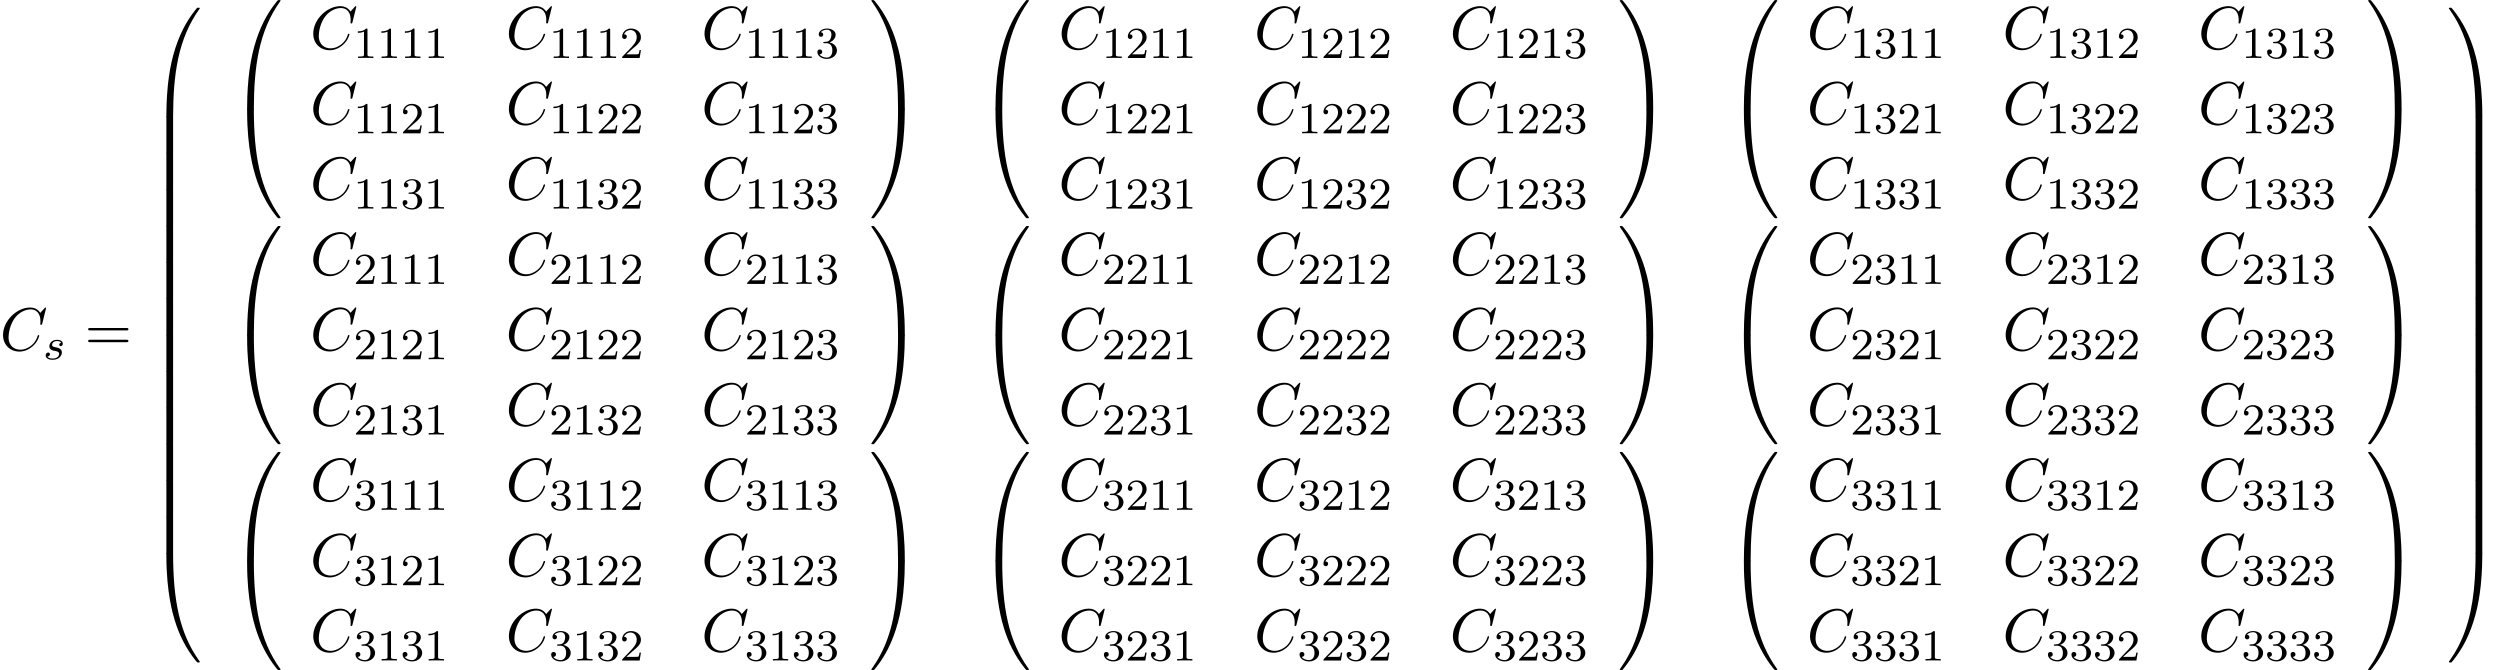 <?xml version='1.0' encoding='UTF-8'?>
<!-- This file was generated by dvisvgm 2.6.3 -->
<svg version='1.1' xmlns='http://www.w3.org/2000/svg' xmlns:xlink='http://www.w3.org/1999/xlink' width='449.758pt' height='120.568pt' viewBox='53.798 81.385 449.758 120.568'>
<defs>
<path id='g3-49' d='M2.503 -5.077C2.503 -5.292 2.487 -5.3 2.271 -5.3C1.945 -4.981 1.522 -4.79 0.765 -4.79V-4.527C0.98 -4.527 1.411 -4.527 1.873 -4.742V-0.654C1.873 -0.359 1.849 -0.263 1.092 -0.263H0.813V0C1.14 -0.024 1.825 -0.024 2.184 -0.024S3.236 -0.024 3.563 0V-0.263H3.284C2.527 -0.263 2.503 -0.359 2.503 -0.654V-5.077Z'/>
<path id='g3-50' d='M2.248 -1.626C2.375 -1.745 2.71 -2.008 2.837 -2.12C3.332 -2.574 3.802 -3.013 3.802 -3.738C3.802 -4.686 3.005 -5.3 2.008 -5.3C1.052 -5.3 0.422 -4.575 0.422 -3.866C0.422 -3.475 0.733 -3.419 0.845 -3.419C1.012 -3.419 1.259 -3.539 1.259 -3.842C1.259 -4.256 0.861 -4.256 0.765 -4.256C0.996 -4.838 1.53 -5.037 1.921 -5.037C2.662 -5.037 3.045 -4.407 3.045 -3.738C3.045 -2.909 2.463 -2.303 1.522 -1.339L0.518 -0.303C0.422 -0.215 0.422 -0.199 0.422 0H3.571L3.802 -1.427H3.555C3.531 -1.267 3.467 -0.869 3.371 -0.717C3.324 -0.654 2.718 -0.654 2.59 -0.654H1.172L2.248 -1.626Z'/>
<path id='g3-51' d='M2.016 -2.662C2.646 -2.662 3.045 -2.2 3.045 -1.363C3.045 -0.367 2.479 -0.072 2.056 -0.072C1.618 -0.072 1.02 -0.231 0.741 -0.654C1.028 -0.654 1.227 -0.837 1.227 -1.1C1.227 -1.355 1.044 -1.538 0.789 -1.538C0.574 -1.538 0.351 -1.403 0.351 -1.084C0.351 -0.327 1.164 0.167 2.072 0.167C3.132 0.167 3.873 -0.566 3.873 -1.363C3.873 -2.024 3.347 -2.63 2.534 -2.805C3.164 -3.029 3.634 -3.571 3.634 -4.208S2.917 -5.3 2.088 -5.3C1.235 -5.3 0.59 -4.838 0.59 -4.232C0.59 -3.937 0.789 -3.81 0.996 -3.81C1.243 -3.81 1.403 -3.985 1.403 -4.216C1.403 -4.511 1.148 -4.623 0.972 -4.631C1.307 -5.069 1.921 -5.093 2.064 -5.093C2.271 -5.093 2.877 -5.029 2.877 -4.208C2.877 -3.65 2.646 -3.316 2.534 -3.188C2.295 -2.941 2.112 -2.925 1.626 -2.893C1.474 -2.885 1.411 -2.877 1.411 -2.774C1.411 -2.662 1.482 -2.662 1.618 -2.662H2.016Z'/>
<path id='g0-48' d='M4.08 19.309C4.32 19.309 4.385 19.309 4.385 19.156C4.407 11.509 5.291 5.16 9.109 -0.175C9.185 -0.273 9.185 -0.295 9.185 -0.316C9.185 -0.425 9.109 -0.425 8.935 -0.425S8.738 -0.425 8.716 -0.404C8.673 -0.371 7.287 1.222 6.185 3.415C4.745 6.295 3.84 9.6 3.436 13.571C3.404 13.909 3.175 16.178 3.175 18.764V19.189C3.185 19.309 3.251 19.309 3.48 19.309H4.08Z'/>
<path id='g0-49' d='M6.36 18.764C6.36 12.098 5.171 8.193 4.833 7.091C4.091 4.669 2.88 2.116 1.058 -0.131C0.895 -0.327 0.851 -0.382 0.807 -0.404C0.785 -0.415 0.775 -0.425 0.6 -0.425C0.436 -0.425 0.349 -0.425 0.349 -0.316C0.349 -0.295 0.349 -0.273 0.491 -0.076C4.287 5.225 5.138 11.771 5.149 19.156C5.149 19.309 5.215 19.309 5.455 19.309H6.055C6.284 19.309 6.349 19.309 6.36 19.189V18.764Z'/>
<path id='g0-64' d='M3.48 -0.545C3.251 -0.545 3.185 -0.545 3.175 -0.425V0C3.175 6.665 4.364 10.571 4.702 11.673C5.444 14.095 6.655 16.647 8.476 18.895C8.64 19.091 8.684 19.145 8.727 19.167C8.749 19.178 8.76 19.189 8.935 19.189S9.185 19.189 9.185 19.08C9.185 19.058 9.185 19.036 9.12 18.938C5.487 13.898 4.396 7.833 4.385 -0.393C4.385 -0.545 4.32 -0.545 4.08 -0.545H3.48Z'/>
<path id='g0-65' d='M6.36 -0.425C6.349 -0.545 6.284 -0.545 6.055 -0.545H5.455C5.215 -0.545 5.149 -0.545 5.149 -0.393C5.149 0.731 5.138 3.327 4.855 6.044C4.265 11.684 2.815 15.589 0.425 18.938C0.349 19.036 0.349 19.058 0.349 19.08C0.349 19.189 0.436 19.189 0.6 19.189C0.775 19.189 0.796 19.189 0.818 19.167C0.862 19.135 2.247 17.542 3.349 15.349C4.789 12.469 5.695 9.164 6.098 5.193C6.131 4.855 6.36 2.585 6.36 0V-0.425Z'/>
<path id='g0-66' d='M4.385 0.185C4.385 -0.098 4.375 -0.109 4.08 -0.109H3.48C3.185 -0.109 3.175 -0.098 3.175 0.185V6.36C3.175 6.644 3.185 6.655 3.48 6.655H4.08C4.375 6.655 4.385 6.644 4.385 6.36V0.185Z'/>
<path id='g0-67' d='M6.36 0.185C6.36 -0.098 6.349 -0.109 6.055 -0.109H5.455C5.16 -0.109 5.149 -0.098 5.149 0.185V6.36C5.149 6.644 5.16 6.655 5.455 6.655H6.055C6.349 6.655 6.36 6.644 6.36 6.36V0.185Z'/>
<path id='g4-61' d='M7.495 -3.567C7.658 -3.567 7.865 -3.567 7.865 -3.785S7.658 -4.004 7.505 -4.004H0.971C0.818 -4.004 0.611 -4.004 0.611 -3.785S0.818 -3.567 0.982 -3.567H7.495ZM7.505 -1.451C7.658 -1.451 7.865 -1.451 7.865 -1.669S7.658 -1.887 7.495 -1.887H0.982C0.818 -1.887 0.611 -1.887 0.611 -1.669S0.818 -1.451 0.971 -1.451H7.505Z'/>
<path id='g1-115' d='M3.212 -2.997C3.029 -2.965 2.861 -2.821 2.861 -2.622C2.861 -2.479 2.957 -2.375 3.132 -2.375C3.252 -2.375 3.499 -2.463 3.499 -2.821C3.499 -3.316 2.981 -3.515 2.487 -3.515C1.419 -3.515 1.084 -2.758 1.084 -2.351C1.084 -2.271 1.084 -1.985 1.379 -1.761C1.562 -1.618 1.698 -1.594 2.112 -1.514C2.391 -1.459 2.845 -1.379 2.845 -0.964C2.845 -0.757 2.694 -0.494 2.471 -0.343C2.176 -0.151 1.785 -0.143 1.658 -0.143C1.467 -0.143 0.925 -0.175 0.725 -0.494C1.132 -0.51 1.188 -0.837 1.188 -0.933C1.188 -1.172 0.972 -1.227 0.877 -1.227C0.749 -1.227 0.422 -1.132 0.422 -0.693C0.422 -0.223 0.917 0.08 1.658 0.08C3.045 0.08 3.339 -0.901 3.339 -1.235C3.339 -1.953 2.558 -2.104 2.264 -2.16C1.881 -2.232 1.57 -2.287 1.57 -2.622C1.57 -2.766 1.706 -3.292 2.479 -3.292C2.782 -3.292 3.092 -3.204 3.212 -2.997Z'/>
<path id='g2-67' d='M8.291 -7.582C8.291 -7.615 8.269 -7.691 8.171 -7.691C8.138 -7.691 8.127 -7.68 8.007 -7.56L7.244 -6.72C7.145 -6.873 6.644 -7.691 5.433 -7.691C3 -7.691 0.545 -5.28 0.545 -2.749C0.545 -0.949 1.833 0.24 3.502 0.24C4.451 0.24 5.28 -0.196 5.858 -0.698C6.873 -1.593 7.058 -2.585 7.058 -2.618C7.058 -2.727 6.949 -2.727 6.927 -2.727C6.862 -2.727 6.807 -2.705 6.785 -2.618C6.687 -2.302 6.436 -1.527 5.684 -0.895C4.931 -0.284 4.244 -0.098 3.676 -0.098C2.695 -0.098 1.538 -0.665 1.538 -2.367C1.538 -2.989 1.767 -4.756 2.858 -6.033C3.524 -6.807 4.549 -7.353 5.52 -7.353C6.633 -7.353 7.276 -6.513 7.276 -5.247C7.276 -4.811 7.244 -4.8 7.244 -4.691S7.364 -4.582 7.407 -4.582C7.549 -4.582 7.549 -4.604 7.604 -4.8L8.291 -7.582Z'/>
</defs>
<g id='page1'>
<use x='53.798' y='144.396' xlink:href='#g2-67'/>
<use x='61.595' y='146.032' xlink:href='#g1-115'/>
<use x='69.04' y='144.396' xlink:href='#g4-61'/>
<use x='80.555' y='83.195' xlink:href='#g0-48'/>
<use x='80.555' y='102.396' xlink:href='#g0-66'/>
<use x='80.555' y='108.941' xlink:href='#g0-66'/>
<use x='80.555' y='115.487' xlink:href='#g0-66'/>
<use x='80.555' y='122.032' xlink:href='#g0-66'/>
<use x='80.555' y='128.578' xlink:href='#g0-66'/>
<use x='80.555' y='135.123' xlink:href='#g0-66'/>
<use x='80.555' y='141.669' xlink:href='#g0-66'/>
<use x='80.555' y='148.214' xlink:href='#g0-66'/>
<use x='80.555' y='154.76' xlink:href='#g0-66'/>
<use x='80.555' y='161.305' xlink:href='#g0-66'/>
<use x='80.555' y='167.851' xlink:href='#g0-66'/>
<use x='80.555' y='174.396' xlink:href='#g0-66'/>
<use x='80.555' y='181.378' xlink:href='#g0-64'/>
<use x='95.081' y='81.821' xlink:href='#g0-48'/>
<use x='95.081' y='101.458' xlink:href='#g0-64'/>
<use x='109.608' y='90.182' xlink:href='#g2-67'/>
<use x='117.405' y='91.818' xlink:href='#g3-49'/>
<use x='121.639' y='91.818' xlink:href='#g3-49'/>
<use x='125.874' y='91.818' xlink:href='#g3-49'/>
<use x='130.108' y='91.818' xlink:href='#g3-49'/>
<use x='144.803' y='90.182' xlink:href='#g2-67'/>
<use x='152.6' y='91.818' xlink:href='#g3-49'/>
<use x='156.834' y='91.818' xlink:href='#g3-49'/>
<use x='161.068' y='91.818' xlink:href='#g3-49'/>
<use x='165.302' y='91.818' xlink:href='#g3-50'/>
<use x='179.997' y='90.182' xlink:href='#g2-67'/>
<use x='187.794' y='91.818' xlink:href='#g3-49'/>
<use x='192.028' y='91.818' xlink:href='#g3-49'/>
<use x='196.262' y='91.818' xlink:href='#g3-49'/>
<use x='200.497' y='91.818' xlink:href='#g3-51'/>
<use x='109.608' y='103.731' xlink:href='#g2-67'/>
<use x='117.405' y='105.367' xlink:href='#g3-49'/>
<use x='121.639' y='105.367' xlink:href='#g3-49'/>
<use x='125.874' y='105.367' xlink:href='#g3-50'/>
<use x='130.108' y='105.367' xlink:href='#g3-49'/>
<use x='144.803' y='103.731' xlink:href='#g2-67'/>
<use x='152.6' y='105.367' xlink:href='#g3-49'/>
<use x='156.834' y='105.367' xlink:href='#g3-49'/>
<use x='161.068' y='105.367' xlink:href='#g3-50'/>
<use x='165.302' y='105.367' xlink:href='#g3-50'/>
<use x='179.997' y='103.731' xlink:href='#g2-67'/>
<use x='187.794' y='105.367' xlink:href='#g3-49'/>
<use x='192.028' y='105.367' xlink:href='#g3-49'/>
<use x='196.262' y='105.367' xlink:href='#g3-50'/>
<use x='200.497' y='105.367' xlink:href='#g3-51'/>
<use x='109.608' y='117.28' xlink:href='#g2-67'/>
<use x='117.405' y='118.916' xlink:href='#g3-49'/>
<use x='121.639' y='118.916' xlink:href='#g3-49'/>
<use x='125.874' y='118.916' xlink:href='#g3-51'/>
<use x='130.108' y='118.916' xlink:href='#g3-49'/>
<use x='144.803' y='117.28' xlink:href='#g2-67'/>
<use x='152.6' y='118.916' xlink:href='#g3-49'/>
<use x='156.834' y='118.916' xlink:href='#g3-49'/>
<use x='161.068' y='118.916' xlink:href='#g3-51'/>
<use x='165.302' y='118.916' xlink:href='#g3-50'/>
<use x='179.997' y='117.28' xlink:href='#g2-67'/>
<use x='187.794' y='118.916' xlink:href='#g3-49'/>
<use x='192.028' y='118.916' xlink:href='#g3-49'/>
<use x='196.262' y='118.916' xlink:href='#g3-51'/>
<use x='200.497' y='118.916' xlink:href='#g3-51'/>
<use x='210.21' y='81.821' xlink:href='#g0-49'/>
<use x='210.21' y='101.458' xlink:href='#g0-65'/>
<use x='229.718' y='81.821' xlink:href='#g0-48'/>
<use x='229.718' y='101.458' xlink:href='#g0-64'/>
<use x='244.245' y='90.182' xlink:href='#g2-67'/>
<use x='252.042' y='91.818' xlink:href='#g3-49'/>
<use x='256.276' y='91.818' xlink:href='#g3-50'/>
<use x='260.51' y='91.818' xlink:href='#g3-49'/>
<use x='264.745' y='91.818' xlink:href='#g3-49'/>
<use x='279.44' y='90.182' xlink:href='#g2-67'/>
<use x='287.237' y='91.818' xlink:href='#g3-49'/>
<use x='291.471' y='91.818' xlink:href='#g3-50'/>
<use x='295.705' y='91.818' xlink:href='#g3-49'/>
<use x='299.939' y='91.818' xlink:href='#g3-50'/>
<use x='314.634' y='90.182' xlink:href='#g2-67'/>
<use x='322.431' y='91.818' xlink:href='#g3-49'/>
<use x='326.665' y='91.818' xlink:href='#g3-50'/>
<use x='330.899' y='91.818' xlink:href='#g3-49'/>
<use x='335.134' y='91.818' xlink:href='#g3-51'/>
<use x='244.245' y='103.731' xlink:href='#g2-67'/>
<use x='252.042' y='105.367' xlink:href='#g3-49'/>
<use x='256.276' y='105.367' xlink:href='#g3-50'/>
<use x='260.51' y='105.367' xlink:href='#g3-50'/>
<use x='264.745' y='105.367' xlink:href='#g3-49'/>
<use x='279.44' y='103.731' xlink:href='#g2-67'/>
<use x='287.237' y='105.367' xlink:href='#g3-49'/>
<use x='291.471' y='105.367' xlink:href='#g3-50'/>
<use x='295.705' y='105.367' xlink:href='#g3-50'/>
<use x='299.939' y='105.367' xlink:href='#g3-50'/>
<use x='314.634' y='103.731' xlink:href='#g2-67'/>
<use x='322.431' y='105.367' xlink:href='#g3-49'/>
<use x='326.665' y='105.367' xlink:href='#g3-50'/>
<use x='330.899' y='105.367' xlink:href='#g3-50'/>
<use x='335.134' y='105.367' xlink:href='#g3-51'/>
<use x='244.245' y='117.28' xlink:href='#g2-67'/>
<use x='252.042' y='118.916' xlink:href='#g3-49'/>
<use x='256.276' y='118.916' xlink:href='#g3-50'/>
<use x='260.51' y='118.916' xlink:href='#g3-51'/>
<use x='264.745' y='118.916' xlink:href='#g3-49'/>
<use x='279.44' y='117.28' xlink:href='#g2-67'/>
<use x='287.237' y='118.916' xlink:href='#g3-49'/>
<use x='291.471' y='118.916' xlink:href='#g3-50'/>
<use x='295.705' y='118.916' xlink:href='#g3-51'/>
<use x='299.939' y='118.916' xlink:href='#g3-50'/>
<use x='314.634' y='117.28' xlink:href='#g2-67'/>
<use x='322.431' y='118.916' xlink:href='#g3-49'/>
<use x='326.665' y='118.916' xlink:href='#g3-50'/>
<use x='330.899' y='118.916' xlink:href='#g3-51'/>
<use x='335.134' y='118.916' xlink:href='#g3-51'/>
<use x='344.847' y='81.821' xlink:href='#g0-49'/>
<use x='344.847' y='101.458' xlink:href='#g0-65'/>
<use x='364.355' y='81.821' xlink:href='#g0-48'/>
<use x='364.355' y='101.458' xlink:href='#g0-64'/>
<use x='378.882' y='90.182' xlink:href='#g2-67'/>
<use x='386.679' y='91.818' xlink:href='#g3-49'/>
<use x='390.913' y='91.818' xlink:href='#g3-51'/>
<use x='395.147' y='91.818' xlink:href='#g3-49'/>
<use x='399.382' y='91.818' xlink:href='#g3-49'/>
<use x='414.077' y='90.182' xlink:href='#g2-67'/>
<use x='421.874' y='91.818' xlink:href='#g3-49'/>
<use x='426.108' y='91.818' xlink:href='#g3-51'/>
<use x='430.342' y='91.818' xlink:href='#g3-49'/>
<use x='434.576' y='91.818' xlink:href='#g3-50'/>
<use x='449.271' y='90.182' xlink:href='#g2-67'/>
<use x='457.068' y='91.818' xlink:href='#g3-49'/>
<use x='461.302' y='91.818' xlink:href='#g3-51'/>
<use x='465.536' y='91.818' xlink:href='#g3-49'/>
<use x='469.771' y='91.818' xlink:href='#g3-51'/>
<use x='378.882' y='103.731' xlink:href='#g2-67'/>
<use x='386.679' y='105.367' xlink:href='#g3-49'/>
<use x='390.913' y='105.367' xlink:href='#g3-51'/>
<use x='395.147' y='105.367' xlink:href='#g3-50'/>
<use x='399.382' y='105.367' xlink:href='#g3-49'/>
<use x='414.077' y='103.731' xlink:href='#g2-67'/>
<use x='421.874' y='105.367' xlink:href='#g3-49'/>
<use x='426.108' y='105.367' xlink:href='#g3-51'/>
<use x='430.342' y='105.367' xlink:href='#g3-50'/>
<use x='434.576' y='105.367' xlink:href='#g3-50'/>
<use x='449.271' y='103.731' xlink:href='#g2-67'/>
<use x='457.068' y='105.367' xlink:href='#g3-49'/>
<use x='461.302' y='105.367' xlink:href='#g3-51'/>
<use x='465.536' y='105.367' xlink:href='#g3-50'/>
<use x='469.771' y='105.367' xlink:href='#g3-51'/>
<use x='378.882' y='117.28' xlink:href='#g2-67'/>
<use x='386.679' y='118.916' xlink:href='#g3-49'/>
<use x='390.913' y='118.916' xlink:href='#g3-51'/>
<use x='395.147' y='118.916' xlink:href='#g3-51'/>
<use x='399.382' y='118.916' xlink:href='#g3-49'/>
<use x='414.077' y='117.28' xlink:href='#g2-67'/>
<use x='421.874' y='118.916' xlink:href='#g3-49'/>
<use x='426.108' y='118.916' xlink:href='#g3-51'/>
<use x='430.342' y='118.916' xlink:href='#g3-51'/>
<use x='434.576' y='118.916' xlink:href='#g3-50'/>
<use x='449.271' y='117.28' xlink:href='#g2-67'/>
<use x='457.068' y='118.916' xlink:href='#g3-49'/>
<use x='461.302' y='118.916' xlink:href='#g3-51'/>
<use x='465.536' y='118.916' xlink:href='#g3-51'/>
<use x='469.771' y='118.916' xlink:href='#g3-51'/>
<use x='479.484' y='81.821' xlink:href='#g0-49'/>
<use x='479.484' y='101.458' xlink:href='#g0-65'/>
<use x='95.081' y='122.469' xlink:href='#g0-48'/>
<use x='95.081' y='142.105' xlink:href='#g0-64'/>
<use x='109.608' y='130.829' xlink:href='#g2-67'/>
<use x='117.405' y='132.466' xlink:href='#g3-50'/>
<use x='121.639' y='132.466' xlink:href='#g3-49'/>
<use x='125.874' y='132.466' xlink:href='#g3-49'/>
<use x='130.108' y='132.466' xlink:href='#g3-49'/>
<use x='144.803' y='130.829' xlink:href='#g2-67'/>
<use x='152.6' y='132.466' xlink:href='#g3-50'/>
<use x='156.834' y='132.466' xlink:href='#g3-49'/>
<use x='161.068' y='132.466' xlink:href='#g3-49'/>
<use x='165.302' y='132.466' xlink:href='#g3-50'/>
<use x='179.997' y='130.829' xlink:href='#g2-67'/>
<use x='187.794' y='132.466' xlink:href='#g3-50'/>
<use x='192.028' y='132.466' xlink:href='#g3-49'/>
<use x='196.262' y='132.466' xlink:href='#g3-49'/>
<use x='200.497' y='132.466' xlink:href='#g3-51'/>
<use x='109.608' y='144.379' xlink:href='#g2-67'/>
<use x='117.405' y='146.015' xlink:href='#g3-50'/>
<use x='121.639' y='146.015' xlink:href='#g3-49'/>
<use x='125.874' y='146.015' xlink:href='#g3-50'/>
<use x='130.108' y='146.015' xlink:href='#g3-49'/>
<use x='144.803' y='144.379' xlink:href='#g2-67'/>
<use x='152.6' y='146.015' xlink:href='#g3-50'/>
<use x='156.834' y='146.015' xlink:href='#g3-49'/>
<use x='161.068' y='146.015' xlink:href='#g3-50'/>
<use x='165.302' y='146.015' xlink:href='#g3-50'/>
<use x='179.997' y='144.379' xlink:href='#g2-67'/>
<use x='187.794' y='146.015' xlink:href='#g3-50'/>
<use x='192.028' y='146.015' xlink:href='#g3-49'/>
<use x='196.262' y='146.015' xlink:href='#g3-50'/>
<use x='200.497' y='146.015' xlink:href='#g3-51'/>
<use x='109.608' y='157.928' xlink:href='#g2-67'/>
<use x='117.405' y='159.564' xlink:href='#g3-50'/>
<use x='121.639' y='159.564' xlink:href='#g3-49'/>
<use x='125.874' y='159.564' xlink:href='#g3-51'/>
<use x='130.108' y='159.564' xlink:href='#g3-49'/>
<use x='144.803' y='157.928' xlink:href='#g2-67'/>
<use x='152.6' y='159.564' xlink:href='#g3-50'/>
<use x='156.834' y='159.564' xlink:href='#g3-49'/>
<use x='161.068' y='159.564' xlink:href='#g3-51'/>
<use x='165.302' y='159.564' xlink:href='#g3-50'/>
<use x='179.997' y='157.928' xlink:href='#g2-67'/>
<use x='187.794' y='159.564' xlink:href='#g3-50'/>
<use x='192.028' y='159.564' xlink:href='#g3-49'/>
<use x='196.262' y='159.564' xlink:href='#g3-51'/>
<use x='200.497' y='159.564' xlink:href='#g3-51'/>
<use x='210.21' y='122.469' xlink:href='#g0-49'/>
<use x='210.21' y='142.105' xlink:href='#g0-65'/>
<use x='229.718' y='122.469' xlink:href='#g0-48'/>
<use x='229.718' y='142.105' xlink:href='#g0-64'/>
<use x='244.245' y='130.829' xlink:href='#g2-67'/>
<use x='252.042' y='132.466' xlink:href='#g3-50'/>
<use x='256.276' y='132.466' xlink:href='#g3-50'/>
<use x='260.51' y='132.466' xlink:href='#g3-49'/>
<use x='264.745' y='132.466' xlink:href='#g3-49'/>
<use x='279.44' y='130.829' xlink:href='#g2-67'/>
<use x='287.237' y='132.466' xlink:href='#g3-50'/>
<use x='291.471' y='132.466' xlink:href='#g3-50'/>
<use x='295.705' y='132.466' xlink:href='#g3-49'/>
<use x='299.939' y='132.466' xlink:href='#g3-50'/>
<use x='314.634' y='130.829' xlink:href='#g2-67'/>
<use x='322.431' y='132.466' xlink:href='#g3-50'/>
<use x='326.665' y='132.466' xlink:href='#g3-50'/>
<use x='330.899' y='132.466' xlink:href='#g3-49'/>
<use x='335.134' y='132.466' xlink:href='#g3-51'/>
<use x='244.245' y='144.379' xlink:href='#g2-67'/>
<use x='252.042' y='146.015' xlink:href='#g3-50'/>
<use x='256.276' y='146.015' xlink:href='#g3-50'/>
<use x='260.51' y='146.015' xlink:href='#g3-50'/>
<use x='264.745' y='146.015' xlink:href='#g3-49'/>
<use x='279.44' y='144.379' xlink:href='#g2-67'/>
<use x='287.237' y='146.015' xlink:href='#g3-50'/>
<use x='291.471' y='146.015' xlink:href='#g3-50'/>
<use x='295.705' y='146.015' xlink:href='#g3-50'/>
<use x='299.939' y='146.015' xlink:href='#g3-50'/>
<use x='314.634' y='144.379' xlink:href='#g2-67'/>
<use x='322.431' y='146.015' xlink:href='#g3-50'/>
<use x='326.665' y='146.015' xlink:href='#g3-50'/>
<use x='330.899' y='146.015' xlink:href='#g3-50'/>
<use x='335.134' y='146.015' xlink:href='#g3-51'/>
<use x='244.245' y='157.928' xlink:href='#g2-67'/>
<use x='252.042' y='159.564' xlink:href='#g3-50'/>
<use x='256.276' y='159.564' xlink:href='#g3-50'/>
<use x='260.51' y='159.564' xlink:href='#g3-51'/>
<use x='264.745' y='159.564' xlink:href='#g3-49'/>
<use x='279.44' y='157.928' xlink:href='#g2-67'/>
<use x='287.237' y='159.564' xlink:href='#g3-50'/>
<use x='291.471' y='159.564' xlink:href='#g3-50'/>
<use x='295.705' y='159.564' xlink:href='#g3-51'/>
<use x='299.939' y='159.564' xlink:href='#g3-50'/>
<use x='314.634' y='157.928' xlink:href='#g2-67'/>
<use x='322.431' y='159.564' xlink:href='#g3-50'/>
<use x='326.665' y='159.564' xlink:href='#g3-50'/>
<use x='330.899' y='159.564' xlink:href='#g3-51'/>
<use x='335.134' y='159.564' xlink:href='#g3-51'/>
<use x='344.847' y='122.469' xlink:href='#g0-49'/>
<use x='344.847' y='142.105' xlink:href='#g0-65'/>
<use x='364.355' y='122.469' xlink:href='#g0-48'/>
<use x='364.355' y='142.105' xlink:href='#g0-64'/>
<use x='378.882' y='130.829' xlink:href='#g2-67'/>
<use x='386.679' y='132.466' xlink:href='#g3-50'/>
<use x='390.913' y='132.466' xlink:href='#g3-51'/>
<use x='395.147' y='132.466' xlink:href='#g3-49'/>
<use x='399.382' y='132.466' xlink:href='#g3-49'/>
<use x='414.077' y='130.829' xlink:href='#g2-67'/>
<use x='421.874' y='132.466' xlink:href='#g3-50'/>
<use x='426.108' y='132.466' xlink:href='#g3-51'/>
<use x='430.342' y='132.466' xlink:href='#g3-49'/>
<use x='434.576' y='132.466' xlink:href='#g3-50'/>
<use x='449.271' y='130.829' xlink:href='#g2-67'/>
<use x='457.068' y='132.466' xlink:href='#g3-50'/>
<use x='461.302' y='132.466' xlink:href='#g3-51'/>
<use x='465.536' y='132.466' xlink:href='#g3-49'/>
<use x='469.771' y='132.466' xlink:href='#g3-51'/>
<use x='378.882' y='144.379' xlink:href='#g2-67'/>
<use x='386.679' y='146.015' xlink:href='#g3-50'/>
<use x='390.913' y='146.015' xlink:href='#g3-51'/>
<use x='395.147' y='146.015' xlink:href='#g3-50'/>
<use x='399.382' y='146.015' xlink:href='#g3-49'/>
<use x='414.077' y='144.379' xlink:href='#g2-67'/>
<use x='421.874' y='146.015' xlink:href='#g3-50'/>
<use x='426.108' y='146.015' xlink:href='#g3-51'/>
<use x='430.342' y='146.015' xlink:href='#g3-50'/>
<use x='434.576' y='146.015' xlink:href='#g3-50'/>
<use x='449.271' y='144.379' xlink:href='#g2-67'/>
<use x='457.068' y='146.015' xlink:href='#g3-50'/>
<use x='461.302' y='146.015' xlink:href='#g3-51'/>
<use x='465.536' y='146.015' xlink:href='#g3-50'/>
<use x='469.771' y='146.015' xlink:href='#g3-51'/>
<use x='378.882' y='157.928' xlink:href='#g2-67'/>
<use x='386.679' y='159.564' xlink:href='#g3-50'/>
<use x='390.913' y='159.564' xlink:href='#g3-51'/>
<use x='395.147' y='159.564' xlink:href='#g3-51'/>
<use x='399.382' y='159.564' xlink:href='#g3-49'/>
<use x='414.077' y='157.928' xlink:href='#g2-67'/>
<use x='421.874' y='159.564' xlink:href='#g3-50'/>
<use x='426.108' y='159.564' xlink:href='#g3-51'/>
<use x='430.342' y='159.564' xlink:href='#g3-51'/>
<use x='434.576' y='159.564' xlink:href='#g3-50'/>
<use x='449.271' y='157.928' xlink:href='#g2-67'/>
<use x='457.068' y='159.564' xlink:href='#g3-50'/>
<use x='461.302' y='159.564' xlink:href='#g3-51'/>
<use x='465.536' y='159.564' xlink:href='#g3-51'/>
<use x='469.771' y='159.564' xlink:href='#g3-51'/>
<use x='479.484' y='122.469' xlink:href='#g0-49'/>
<use x='479.484' y='142.105' xlink:href='#g0-65'/>
<use x='95.081' y='163.116' xlink:href='#g0-48'/>
<use x='95.081' y='182.753' xlink:href='#g0-64'/>
<use x='109.608' y='171.477' xlink:href='#g2-67'/>
<use x='117.405' y='173.113' xlink:href='#g3-51'/>
<use x='121.639' y='173.113' xlink:href='#g3-49'/>
<use x='125.874' y='173.113' xlink:href='#g3-49'/>
<use x='130.108' y='173.113' xlink:href='#g3-49'/>
<use x='144.803' y='171.477' xlink:href='#g2-67'/>
<use x='152.6' y='173.113' xlink:href='#g3-51'/>
<use x='156.834' y='173.113' xlink:href='#g3-49'/>
<use x='161.068' y='173.113' xlink:href='#g3-49'/>
<use x='165.302' y='173.113' xlink:href='#g3-50'/>
<use x='179.997' y='171.477' xlink:href='#g2-67'/>
<use x='187.794' y='173.113' xlink:href='#g3-51'/>
<use x='192.028' y='173.113' xlink:href='#g3-49'/>
<use x='196.262' y='173.113' xlink:href='#g3-49'/>
<use x='200.497' y='173.113' xlink:href='#g3-51'/>
<use x='109.608' y='185.026' xlink:href='#g2-67'/>
<use x='117.405' y='186.662' xlink:href='#g3-51'/>
<use x='121.639' y='186.662' xlink:href='#g3-49'/>
<use x='125.874' y='186.662' xlink:href='#g3-50'/>
<use x='130.108' y='186.662' xlink:href='#g3-49'/>
<use x='144.803' y='185.026' xlink:href='#g2-67'/>
<use x='152.6' y='186.662' xlink:href='#g3-51'/>
<use x='156.834' y='186.662' xlink:href='#g3-49'/>
<use x='161.068' y='186.662' xlink:href='#g3-50'/>
<use x='165.302' y='186.662' xlink:href='#g3-50'/>
<use x='179.997' y='185.026' xlink:href='#g2-67'/>
<use x='187.794' y='186.662' xlink:href='#g3-51'/>
<use x='192.028' y='186.662' xlink:href='#g3-49'/>
<use x='196.262' y='186.662' xlink:href='#g3-50'/>
<use x='200.497' y='186.662' xlink:href='#g3-51'/>
<use x='109.608' y='198.575' xlink:href='#g2-67'/>
<use x='117.405' y='200.212' xlink:href='#g3-51'/>
<use x='121.639' y='200.212' xlink:href='#g3-49'/>
<use x='125.874' y='200.212' xlink:href='#g3-51'/>
<use x='130.108' y='200.212' xlink:href='#g3-49'/>
<use x='144.803' y='198.575' xlink:href='#g2-67'/>
<use x='152.6' y='200.212' xlink:href='#g3-51'/>
<use x='156.834' y='200.212' xlink:href='#g3-49'/>
<use x='161.068' y='200.212' xlink:href='#g3-51'/>
<use x='165.302' y='200.212' xlink:href='#g3-50'/>
<use x='179.997' y='198.575' xlink:href='#g2-67'/>
<use x='187.794' y='200.212' xlink:href='#g3-51'/>
<use x='192.028' y='200.212' xlink:href='#g3-49'/>
<use x='196.262' y='200.212' xlink:href='#g3-51'/>
<use x='200.497' y='200.212' xlink:href='#g3-51'/>
<use x='210.21' y='163.116' xlink:href='#g0-49'/>
<use x='210.21' y='182.753' xlink:href='#g0-65'/>
<use x='229.718' y='163.116' xlink:href='#g0-48'/>
<use x='229.718' y='182.753' xlink:href='#g0-64'/>
<use x='244.245' y='171.477' xlink:href='#g2-67'/>
<use x='252.042' y='173.113' xlink:href='#g3-51'/>
<use x='256.276' y='173.113' xlink:href='#g3-50'/>
<use x='260.51' y='173.113' xlink:href='#g3-49'/>
<use x='264.745' y='173.113' xlink:href='#g3-49'/>
<use x='279.44' y='171.477' xlink:href='#g2-67'/>
<use x='287.237' y='173.113' xlink:href='#g3-51'/>
<use x='291.471' y='173.113' xlink:href='#g3-50'/>
<use x='295.705' y='173.113' xlink:href='#g3-49'/>
<use x='299.939' y='173.113' xlink:href='#g3-50'/>
<use x='314.634' y='171.477' xlink:href='#g2-67'/>
<use x='322.431' y='173.113' xlink:href='#g3-51'/>
<use x='326.665' y='173.113' xlink:href='#g3-50'/>
<use x='330.899' y='173.113' xlink:href='#g3-49'/>
<use x='335.134' y='173.113' xlink:href='#g3-51'/>
<use x='244.245' y='185.026' xlink:href='#g2-67'/>
<use x='252.042' y='186.662' xlink:href='#g3-51'/>
<use x='256.276' y='186.662' xlink:href='#g3-50'/>
<use x='260.51' y='186.662' xlink:href='#g3-50'/>
<use x='264.745' y='186.662' xlink:href='#g3-49'/>
<use x='279.44' y='185.026' xlink:href='#g2-67'/>
<use x='287.237' y='186.662' xlink:href='#g3-51'/>
<use x='291.471' y='186.662' xlink:href='#g3-50'/>
<use x='295.705' y='186.662' xlink:href='#g3-50'/>
<use x='299.939' y='186.662' xlink:href='#g3-50'/>
<use x='314.634' y='185.026' xlink:href='#g2-67'/>
<use x='322.431' y='186.662' xlink:href='#g3-51'/>
<use x='326.665' y='186.662' xlink:href='#g3-50'/>
<use x='330.899' y='186.662' xlink:href='#g3-50'/>
<use x='335.134' y='186.662' xlink:href='#g3-51'/>
<use x='244.245' y='198.575' xlink:href='#g2-67'/>
<use x='252.042' y='200.212' xlink:href='#g3-51'/>
<use x='256.276' y='200.212' xlink:href='#g3-50'/>
<use x='260.51' y='200.212' xlink:href='#g3-51'/>
<use x='264.745' y='200.212' xlink:href='#g3-49'/>
<use x='279.44' y='198.575' xlink:href='#g2-67'/>
<use x='287.237' y='200.212' xlink:href='#g3-51'/>
<use x='291.471' y='200.212' xlink:href='#g3-50'/>
<use x='295.705' y='200.212' xlink:href='#g3-51'/>
<use x='299.939' y='200.212' xlink:href='#g3-50'/>
<use x='314.634' y='198.575' xlink:href='#g2-67'/>
<use x='322.431' y='200.212' xlink:href='#g3-51'/>
<use x='326.665' y='200.212' xlink:href='#g3-50'/>
<use x='330.899' y='200.212' xlink:href='#g3-51'/>
<use x='335.134' y='200.212' xlink:href='#g3-51'/>
<use x='344.847' y='163.116' xlink:href='#g0-49'/>
<use x='344.847' y='182.753' xlink:href='#g0-65'/>
<use x='364.355' y='163.116' xlink:href='#g0-48'/>
<use x='364.355' y='182.753' xlink:href='#g0-64'/>
<use x='378.882' y='171.477' xlink:href='#g2-67'/>
<use x='386.679' y='173.113' xlink:href='#g3-51'/>
<use x='390.913' y='173.113' xlink:href='#g3-51'/>
<use x='395.147' y='173.113' xlink:href='#g3-49'/>
<use x='399.382' y='173.113' xlink:href='#g3-49'/>
<use x='414.077' y='171.477' xlink:href='#g2-67'/>
<use x='421.874' y='173.113' xlink:href='#g3-51'/>
<use x='426.108' y='173.113' xlink:href='#g3-51'/>
<use x='430.342' y='173.113' xlink:href='#g3-49'/>
<use x='434.576' y='173.113' xlink:href='#g3-50'/>
<use x='449.271' y='171.477' xlink:href='#g2-67'/>
<use x='457.068' y='173.113' xlink:href='#g3-51'/>
<use x='461.302' y='173.113' xlink:href='#g3-51'/>
<use x='465.536' y='173.113' xlink:href='#g3-49'/>
<use x='469.771' y='173.113' xlink:href='#g3-51'/>
<use x='378.882' y='185.026' xlink:href='#g2-67'/>
<use x='386.679' y='186.662' xlink:href='#g3-51'/>
<use x='390.913' y='186.662' xlink:href='#g3-51'/>
<use x='395.147' y='186.662' xlink:href='#g3-50'/>
<use x='399.382' y='186.662' xlink:href='#g3-49'/>
<use x='414.077' y='185.026' xlink:href='#g2-67'/>
<use x='421.874' y='186.662' xlink:href='#g3-51'/>
<use x='426.108' y='186.662' xlink:href='#g3-51'/>
<use x='430.342' y='186.662' xlink:href='#g3-50'/>
<use x='434.576' y='186.662' xlink:href='#g3-50'/>
<use x='449.271' y='185.026' xlink:href='#g2-67'/>
<use x='457.068' y='186.662' xlink:href='#g3-51'/>
<use x='461.302' y='186.662' xlink:href='#g3-51'/>
<use x='465.536' y='186.662' xlink:href='#g3-50'/>
<use x='469.771' y='186.662' xlink:href='#g3-51'/>
<use x='378.882' y='198.575' xlink:href='#g2-67'/>
<use x='386.679' y='200.212' xlink:href='#g3-51'/>
<use x='390.913' y='200.212' xlink:href='#g3-51'/>
<use x='395.147' y='200.212' xlink:href='#g3-51'/>
<use x='399.382' y='200.212' xlink:href='#g3-49'/>
<use x='414.077' y='198.575' xlink:href='#g2-67'/>
<use x='421.874' y='200.212' xlink:href='#g3-51'/>
<use x='426.108' y='200.212' xlink:href='#g3-51'/>
<use x='430.342' y='200.212' xlink:href='#g3-51'/>
<use x='434.576' y='200.212' xlink:href='#g3-50'/>
<use x='449.271' y='198.575' xlink:href='#g2-67'/>
<use x='457.068' y='200.212' xlink:href='#g3-51'/>
<use x='461.302' y='200.212' xlink:href='#g3-51'/>
<use x='465.536' y='200.212' xlink:href='#g3-51'/>
<use x='469.771' y='200.212' xlink:href='#g3-51'/>
<use x='479.484' y='163.116' xlink:href='#g0-49'/>
<use x='479.484' y='182.753' xlink:href='#g0-65'/>
<use x='494.011' y='83.195' xlink:href='#g0-49'/>
<use x='494.011' y='102.396' xlink:href='#g0-67'/>
<use x='494.011' y='108.941' xlink:href='#g0-67'/>
<use x='494.011' y='115.487' xlink:href='#g0-67'/>
<use x='494.011' y='122.032' xlink:href='#g0-67'/>
<use x='494.011' y='128.578' xlink:href='#g0-67'/>
<use x='494.011' y='135.123' xlink:href='#g0-67'/>
<use x='494.011' y='141.669' xlink:href='#g0-67'/>
<use x='494.011' y='148.214' xlink:href='#g0-67'/>
<use x='494.011' y='154.76' xlink:href='#g0-67'/>
<use x='494.011' y='161.305' xlink:href='#g0-67'/>
<use x='494.011' y='167.851' xlink:href='#g0-67'/>
<use x='494.011' y='174.396' xlink:href='#g0-67'/>
<use x='494.011' y='181.378' xlink:href='#g0-65'/>
</g>
</svg><!--Rendered by QuickLaTeX.com-->